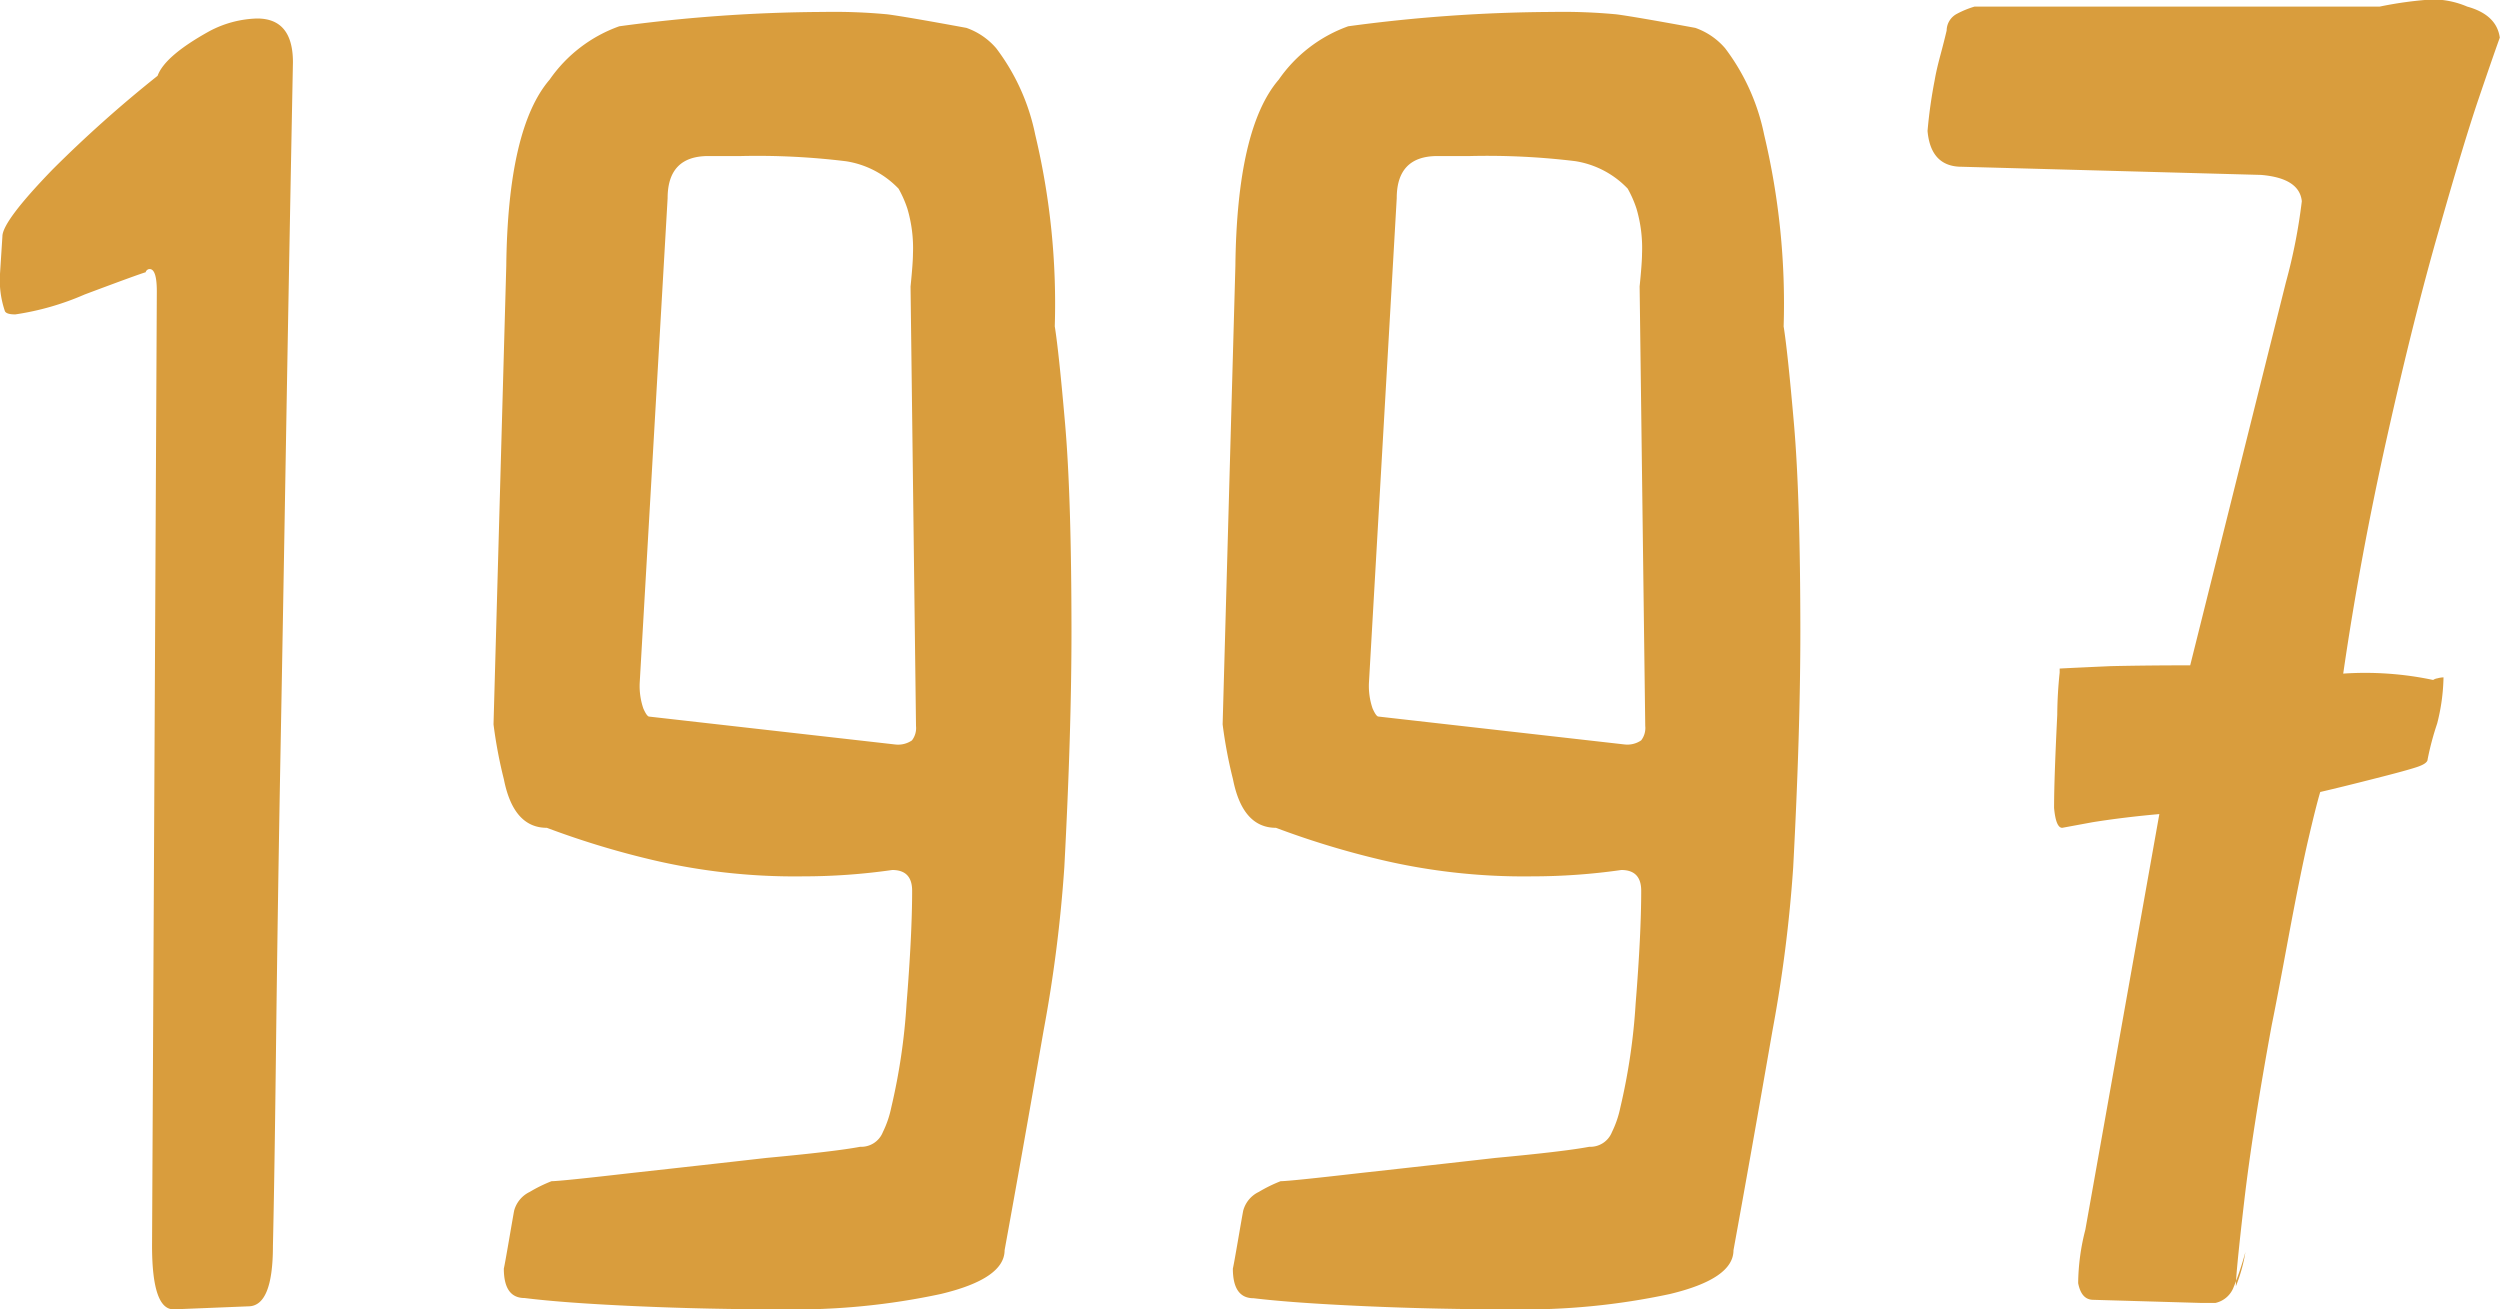 <svg xmlns="http://www.w3.org/2000/svg" width="61.345" height="32.129" viewBox="0 0 61.345 32.129">
  <path id="パス_481" data-name="パス 481" d="M-30.282-25.41l.059-.918q0-.371,1.23-1.641a30.751,30.751,0,0,1,2.578-2.3q.176-.488,1.27-1.094a2.634,2.634,0,0,1,1.172-.312q.879,0,.879,1.074-.1,5.156-.176,9.629t-.137,7.734q-.059,3.262-.1,6.621-.039,3.379-.078,5.059,0,1.484-.605,1.484L-26.024,0q-.527,0-.527-1.562l.117-23.418q0-.547-.176-.547a.094.094,0,0,0-.068.029.08.08,0,0,0-.029.049q-.2.059-1.5.547a6.676,6.676,0,0,1-1.7.488q-.215,0-.254-.078A2.363,2.363,0,0,1-30.282-25.41Zm22.343.313q.059-.586.059-.8a3.415,3.415,0,0,0-.137-1.113,2.764,2.764,0,0,0-.215-.488,2.261,2.261,0,0,0-1.289-.674A17.9,17.9,0,0,0-12.1-28.3h-.8q-1,0-1,1.035l-.684,11.875a1.7,1.7,0,0,0,.088.645q.088.2.146.2l6.035.684a.6.6,0,0,0,.41-.1.494.494,0,0,0,.1-.352ZM-17.666-2.422a.715.715,0,0,1,.381-.459,3.6,3.6,0,0,1,.537-.264q.215,0,1.953-.2,1.816-.2,3.32-.371,1.68-.156,2.3-.273a.571.571,0,0,0,.557-.361,2.49,2.49,0,0,0,.205-.6A15.032,15.032,0,0,0-8.037-7.5q.137-1.7.137-2.773,0-.508-.488-.508a15.449,15.449,0,0,1-2.188.156,15.254,15.254,0,0,1-3.887-.449,21,21,0,0,1-2.4-.742q-.82,0-1.055-1.191a11.328,11.328,0,0,1-.254-1.348l.313-11.25q.039-3.379,1.064-4.57a3.514,3.514,0,0,1,1.709-1.309,38.339,38.339,0,0,1,5.02-.352,14.007,14.007,0,0,1,1.563.059q.449.059,1.934.332a1.705,1.705,0,0,1,.732.5,5.234,5.234,0,0,1,.957,2.119A17.881,17.881,0,0,1-4.4-24.121q.1.625.254,2.4t.156,5.078q0,2.48-.176,5.8a34.553,34.553,0,0,1-.508,4q-.547,3.145-.957,5.391,0,.7-1.562,1.074A17.055,17.055,0,0,1-11.064,0q-1.875,0-3.613-.078-1.758-.078-2.734-.2-.508,0-.508-.723.02-.078.127-.7T-17.666-2.422ZM9.951-25.1q.059-.586.059-.8a3.415,3.415,0,0,0-.137-1.113,2.764,2.764,0,0,0-.215-.488,2.261,2.261,0,0,0-1.289-.674A17.9,17.9,0,0,0,5.791-28.3h-.8q-1,0-1,1.035L3.31-15.391a1.7,1.7,0,0,0,.088.645q.088.2.146.2l6.035.684a.6.6,0,0,0,.41-.1.494.494,0,0,0,.1-.352ZM.224-2.422a.715.715,0,0,1,.381-.459,3.6,3.6,0,0,1,.537-.264q.215,0,1.953-.2,1.816-.2,3.32-.371,1.68-.156,2.3-.273a.571.571,0,0,0,.557-.361,2.49,2.49,0,0,0,.205-.6A15.032,15.032,0,0,0,9.853-7.5q.137-1.7.137-2.773,0-.508-.488-.508a15.449,15.449,0,0,1-2.187.156,15.254,15.254,0,0,1-3.887-.449,21,21,0,0,1-2.4-.742q-.82,0-1.055-1.191a11.328,11.328,0,0,1-.254-1.348l.313-11.25q.039-3.379,1.064-4.57A3.514,3.514,0,0,1,2.8-31.484a38.339,38.339,0,0,1,5.02-.352,14.007,14.007,0,0,1,1.563.059q.449.059,1.934.332a1.706,1.706,0,0,1,.732.5,5.234,5.234,0,0,1,.957,2.119,17.881,17.881,0,0,1,.479,4.707q.1.625.254,2.4t.156,5.078q0,2.48-.176,5.8a34.553,34.553,0,0,1-.508,4q-.547,3.145-.957,5.391,0,.7-1.562,1.074A17.055,17.055,0,0,1,6.826,0Q4.951,0,3.212-.078,1.455-.156.478-.273-.03-.273-.03-1q.02-.078.127-.7T.224-2.422ZM29.677-15.508a4.888,4.888,0,0,1-.156,1.133,6.938,6.938,0,0,0-.234.879q0,.1-.254.186T28-13.027q-.781.2-1.348.332-.1.332-.293,1.162t-.488,2.412q-.293,1.582-.41,2.148-.469,2.559-.674,4.316t-.205,2.09a3.864,3.864,0,0,0,.234-.84,7.423,7.423,0,0,1-.3.889.62.62,0,0,1-.439.361h-.332L21.083-.234q-.293,0-.371-.41a5.416,5.416,0,0,1,.176-1.309l1.816-10.2q-.879.078-1.641.2l-.742.137q-.156,0-.2-.488,0-.7.078-2.285a10.359,10.359,0,0,1,.059-1.035v-.1q.371-.02,1.25-.059.879-.02,1.953-.02L25.809-25.2a13.593,13.593,0,0,0,.391-1.992q-.059-.566-1-.645l-7.344-.2q-.762,0-.84-.879a11.861,11.861,0,0,1,.176-1.25q.039-.234.137-.6t.156-.615a.468.468,0,0,1,.254-.41,2.29,2.29,0,0,1,.43-.176h9.941a9.346,9.346,0,0,1,1.289-.176,2.159,2.159,0,0,1,.859.176q.723.2.8.762-.156.43-.518,1.494T29.569-26.5q-.615,2.129-1.279,5.1t-1.074,5.8a8.043,8.043,0,0,1,2.207.156.24.24,0,0,1,.1-.039A.642.642,0,0,1,29.677-15.508Z" transform="translate(30.282 32.129)" fill="#d99d3d"/>
</svg>
